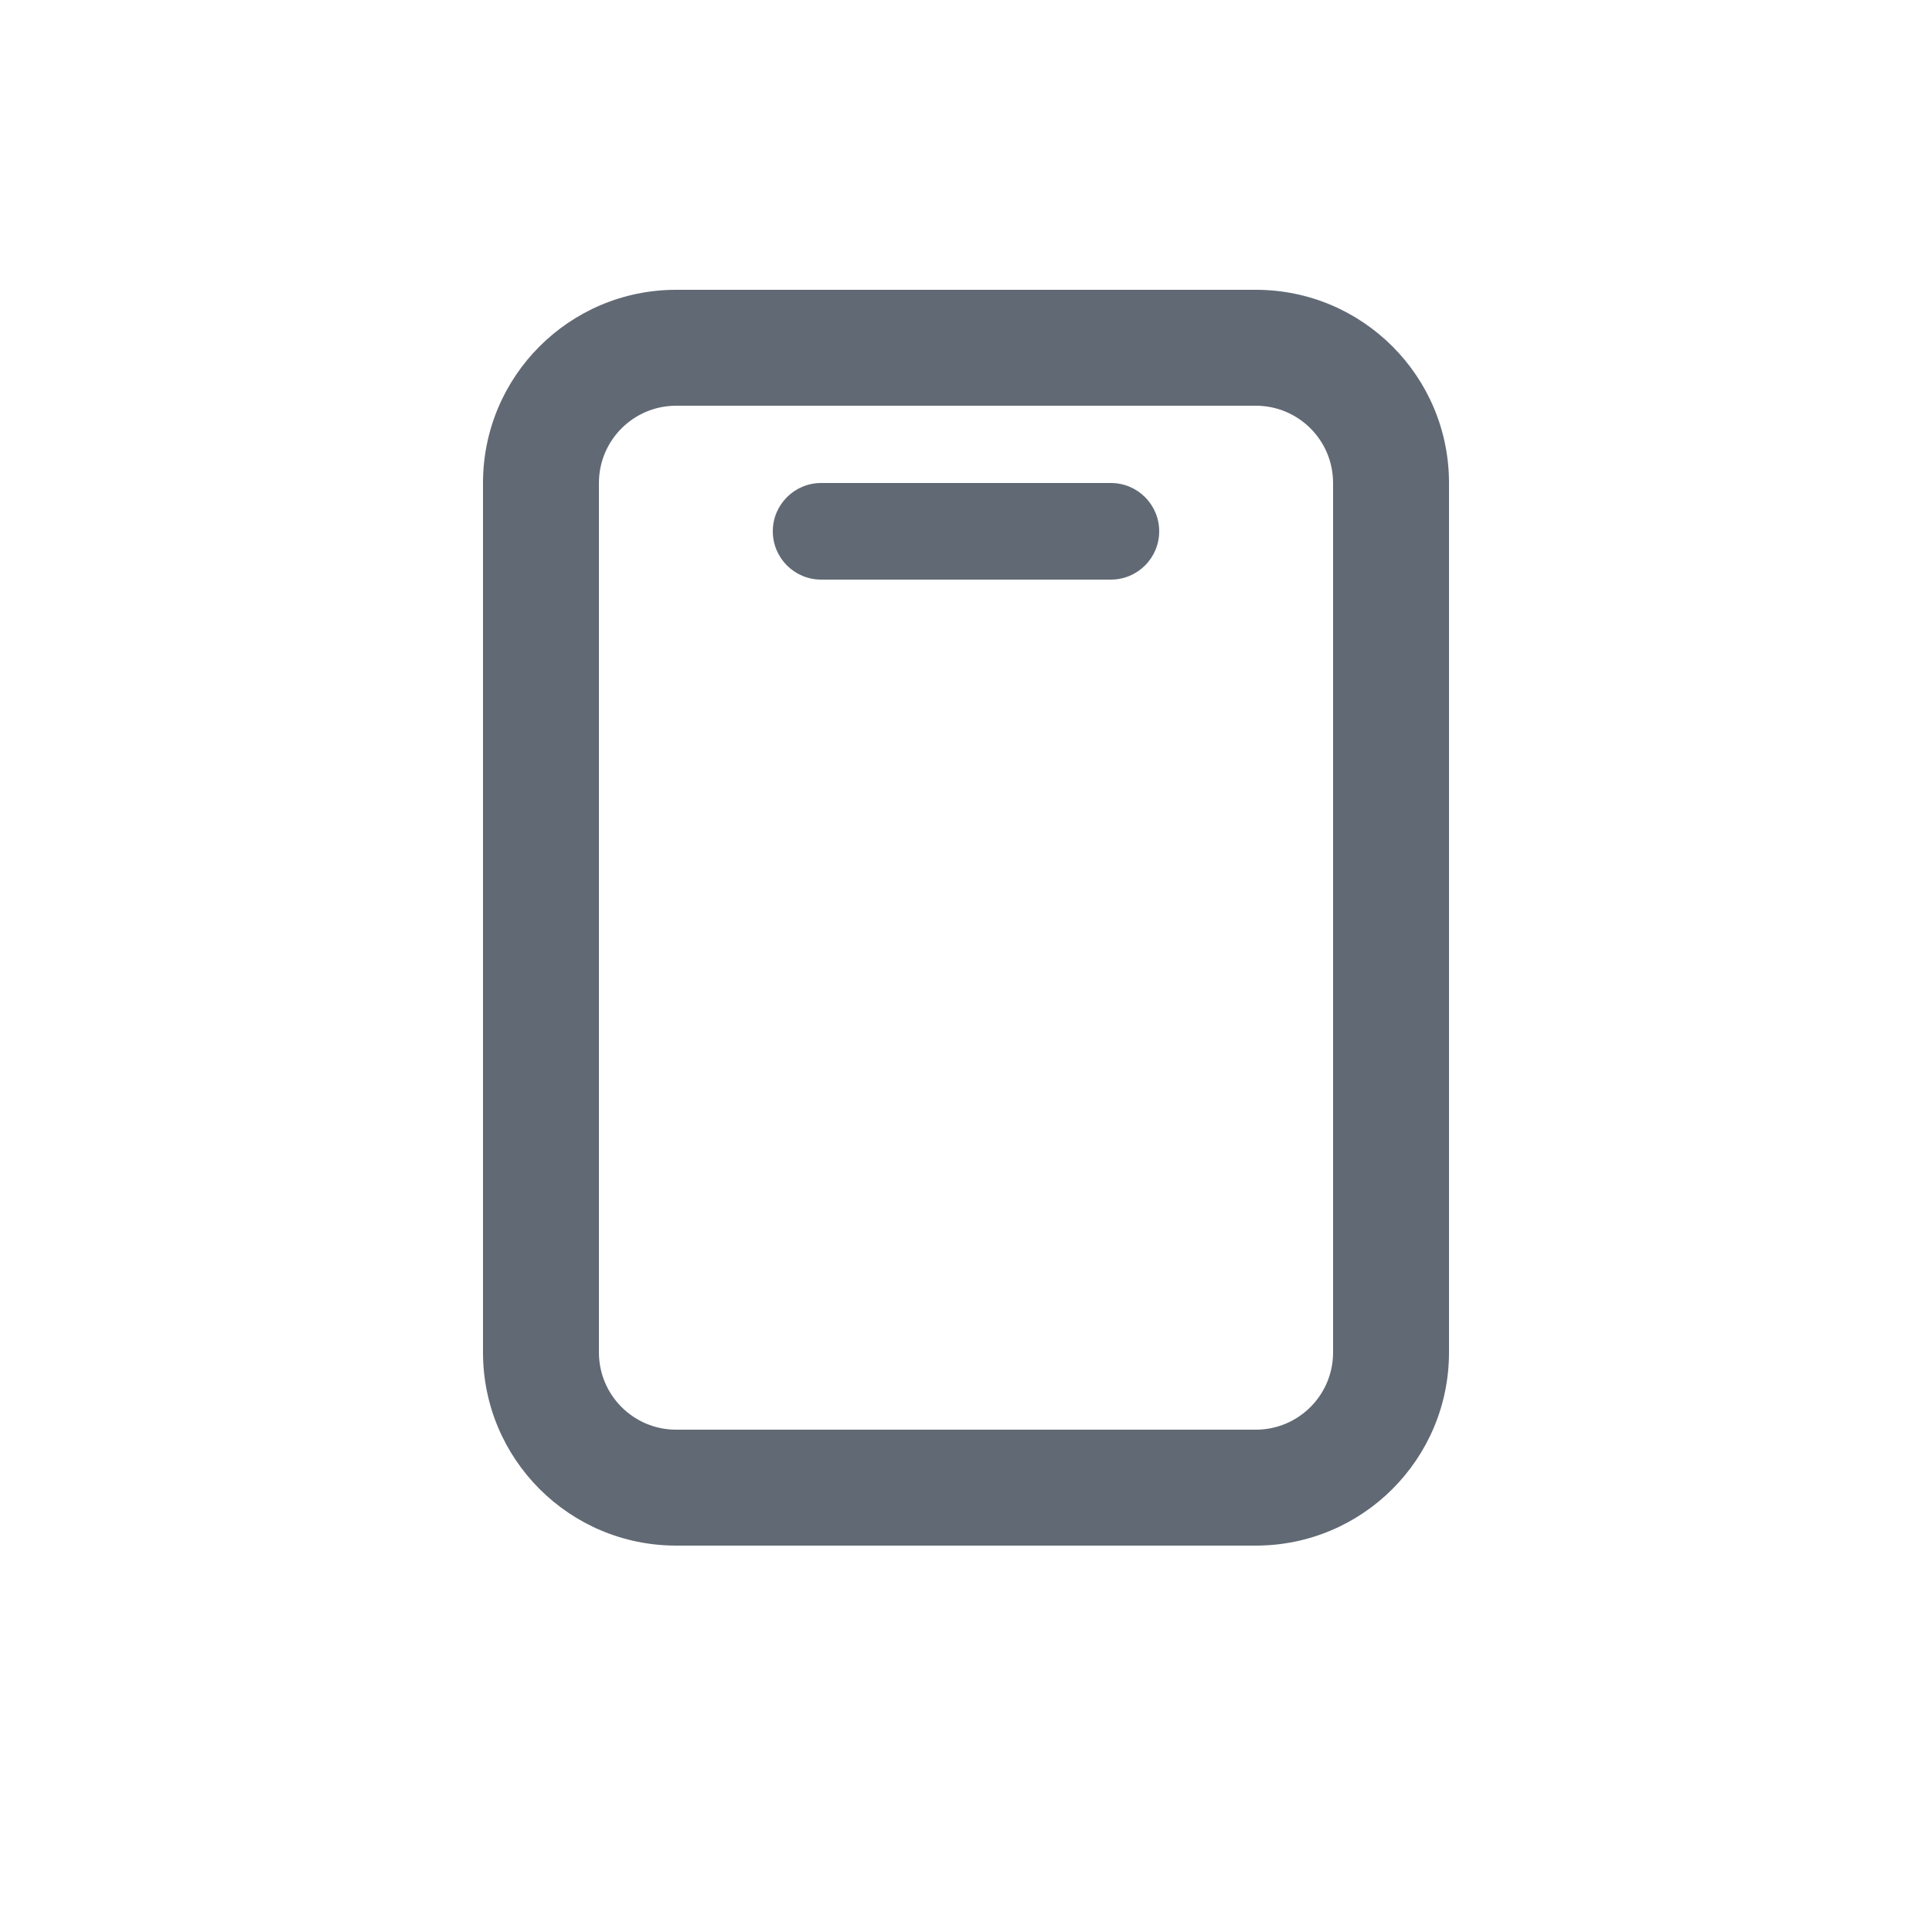 <svg width="20" height="20" viewBox="0 0 20 20" fill="none" xmlns="http://www.w3.org/2000/svg">
<path fill-rule="evenodd" clip-rule="evenodd" d="M7 4.2H13C13.442 4.2 13.8 4.558 13.8 5V14C13.8 14.442 13.442 14.8 13 14.8H7C6.558 14.8 6.2 14.442 6.2 14V5C6.2 4.558 6.558 4.2 7 4.2ZM5 5C5 3.895 5.895 3 7 3H13C14.105 3 15 3.895 15 5V14C15 15.105 14.105 16 13 16H7C5.895 16 5 15.105 5 14V5ZM8.5 5C8.224 5 8 5.224 8 5.5C8 5.776 8.224 6 8.5 6H11.5C11.776 6 12 5.776 12 5.5C12 5.224 11.776 5 11.5 5H8.5Z" fill="#616974"/>
</svg>
